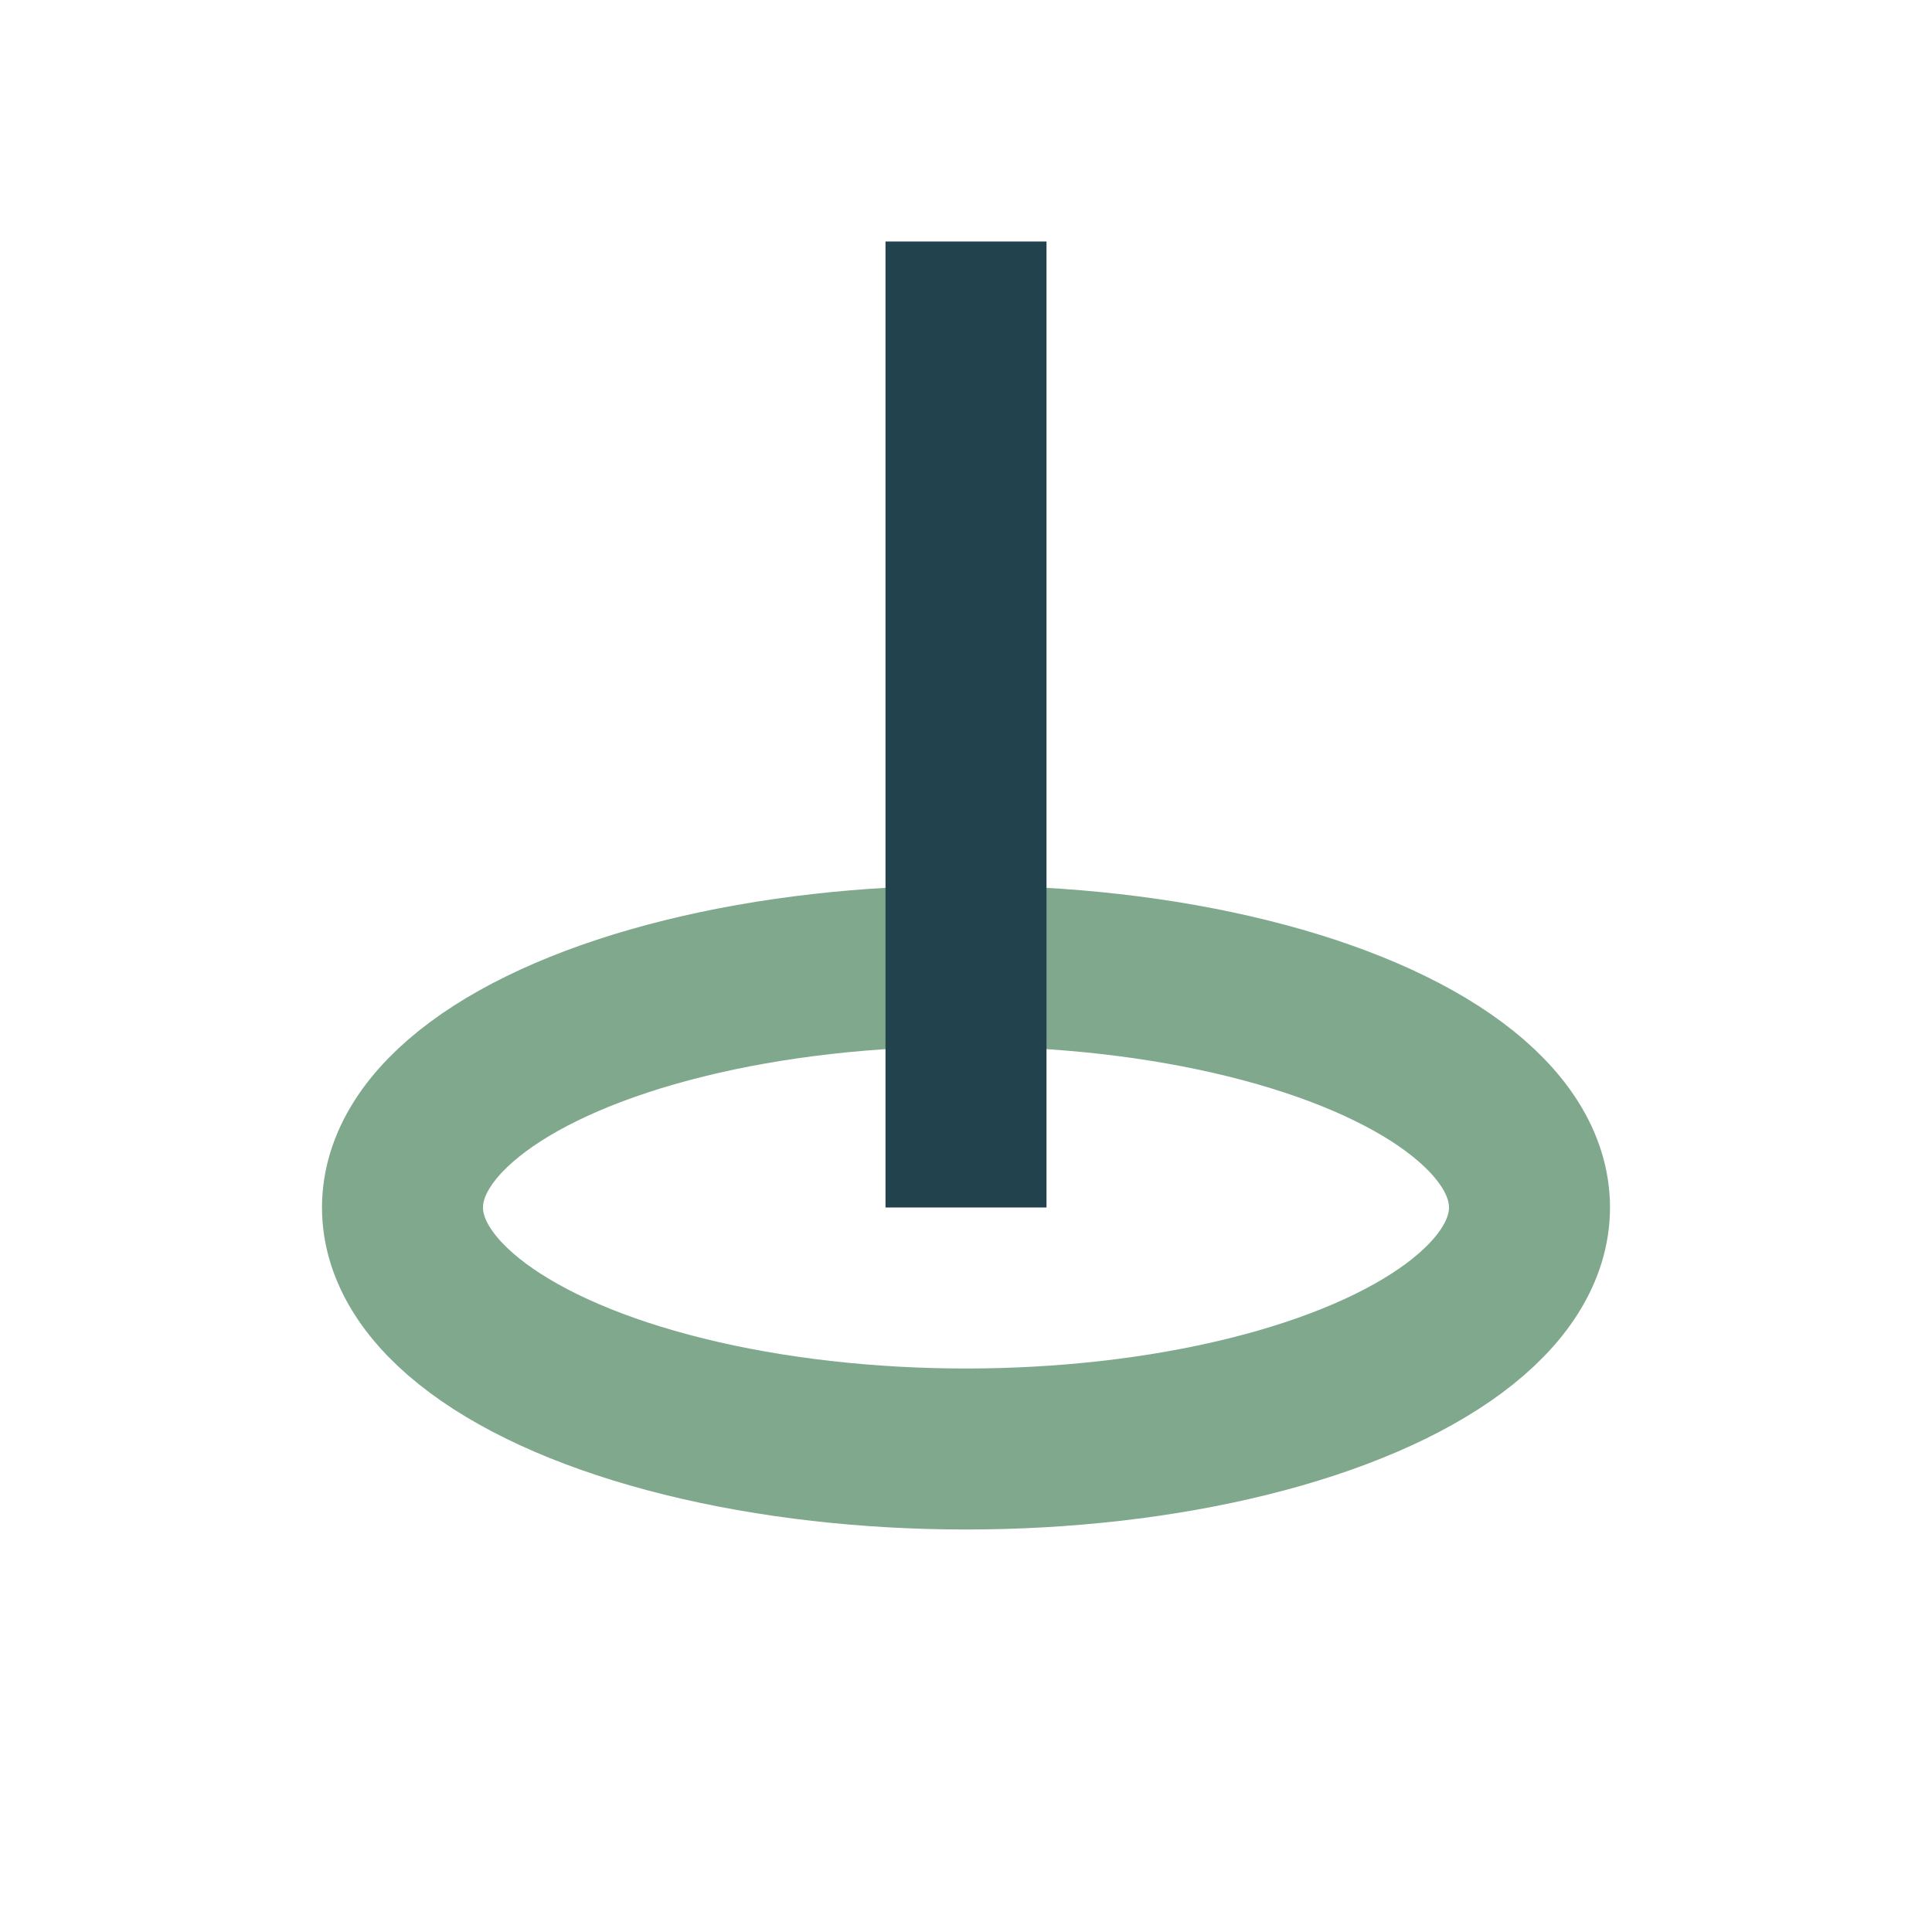 <?xml version="1.0" encoding="UTF-8"?>
<svg xmlns="http://www.w3.org/2000/svg" width="24" height="24" viewBox="0 0 24 24"><ellipse cx="12" cy="15" rx="7" ry="3" fill="none" stroke="#7FA88D" stroke-width="2"/><path d="M12 3v12" stroke="#22424D" stroke-width="2"/></svg>